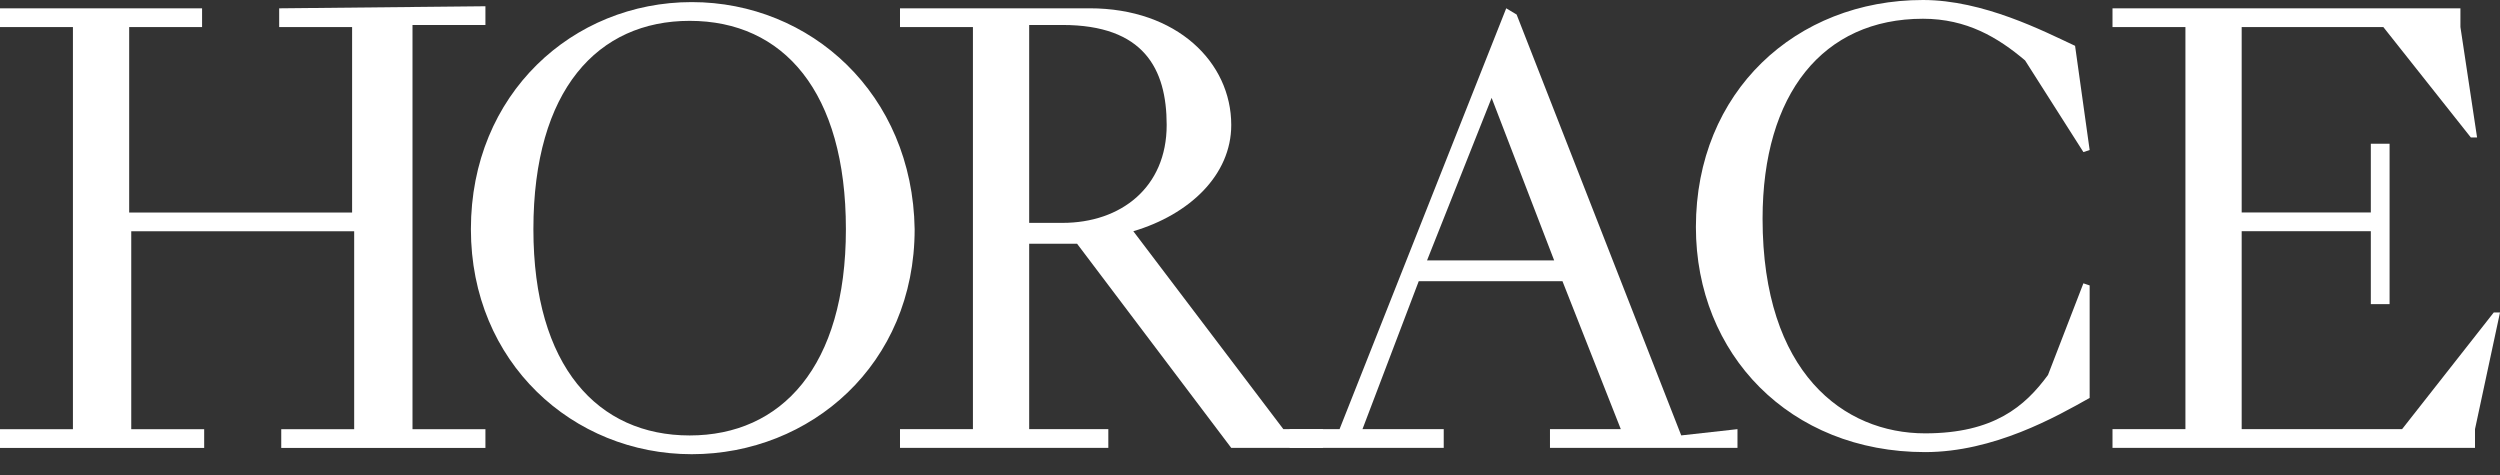 <svg width="100" height="19" viewBox="0 0 100 19" fill="none" xmlns="http://www.w3.org/2000/svg">
<rect x="0" y="0" width="100" height="19" fill="#333333" stroke="none"/>
<path d="M27.669 0.084C22.919 0.084 18.836 3.751 18.836 9.167C18.836 14.501 22.919 18.168 27.669 18.168C32.419 18.168 36.586 14.584 36.586 9.167C36.503 3.751 32.419 0.084 27.669 0.084ZM27.586 0.834C31.336 0.834 33.836 3.667 33.836 9.167C33.836 14.667 31.253 17.418 27.586 17.418C23.919 17.418 21.336 14.667 21.336 9.167C21.336 3.584 23.919 0.834 27.586 0.834Z" fill="white"/>
<path d="M11.167 0.333V1.083H14.084V8.5H5.167V1.083H8.083V0.333H0V1.083H2.917V17.167H0V17.917H8.167V17.167H5.25V9.25H14.167V17.167H11.25V17.917H19.417V17.167H16.5V1H19.417V0.25L11.167 0.333Z" fill="white"/>
<path d="M60.249 0.332L53.582 17.166H51.582V17.916H57.749V17.166H54.499L56.749 11.249H62.499L64.832 17.166H61.999V17.916H69.499V17.166L67.249 17.416L60.665 0.582L60.249 0.332ZM59.665 3.915L62.166 10.415H57.082L59.665 3.915Z" fill="white"/>
<path d="M84.5 0.332V1.082H87.417V17.166H84.5V17.916H99V17.166L100 12.499H99.75L96.083 17.166H89.667V9.249H94.833V12.165H95.583V5.749H94.833V8.499H89.667V1.082H95.333L98.834 5.499H99.083L98.417 1.082V0.332H84.5Z" fill="white"/>
<path d="M41.167 0.999H42.5C45.75 0.999 46.667 2.749 46.667 4.999C46.667 7.499 44.833 8.915 42.5 8.915H41.167V0.999ZM44.25 17.166H41.167V9.749H43.083L49.25 17.916H52.917V17.166H51.334L45.333 9.249C47.583 8.582 49.25 6.999 49.25 4.999C49.25 2.499 47.083 0.332 43.583 0.332H36V1.082H38.917V17.166H36V17.916H44.333V17.166H44.25Z" fill="white"/>
<path d="M83.336 6.083L83.586 6L83.003 1.833C81.753 1.25 79.336 0 76.919 0C71.836 0 67.836 3.667 67.836 9.083C67.836 14.167 71.586 18.084 77.003 18.084C79.753 18.084 82.253 16.667 83.586 15.917V11.417L83.336 11.333L81.919 15C81.003 16.25 79.753 17.334 77.003 17.334C73.753 17.334 70.503 14.917 70.503 8.75C70.503 3.75 72.919 0.75 76.919 0.75C78.669 0.75 79.919 1.5 81.003 2.417L83.336 6.083Z" fill="white"/>
</svg>
